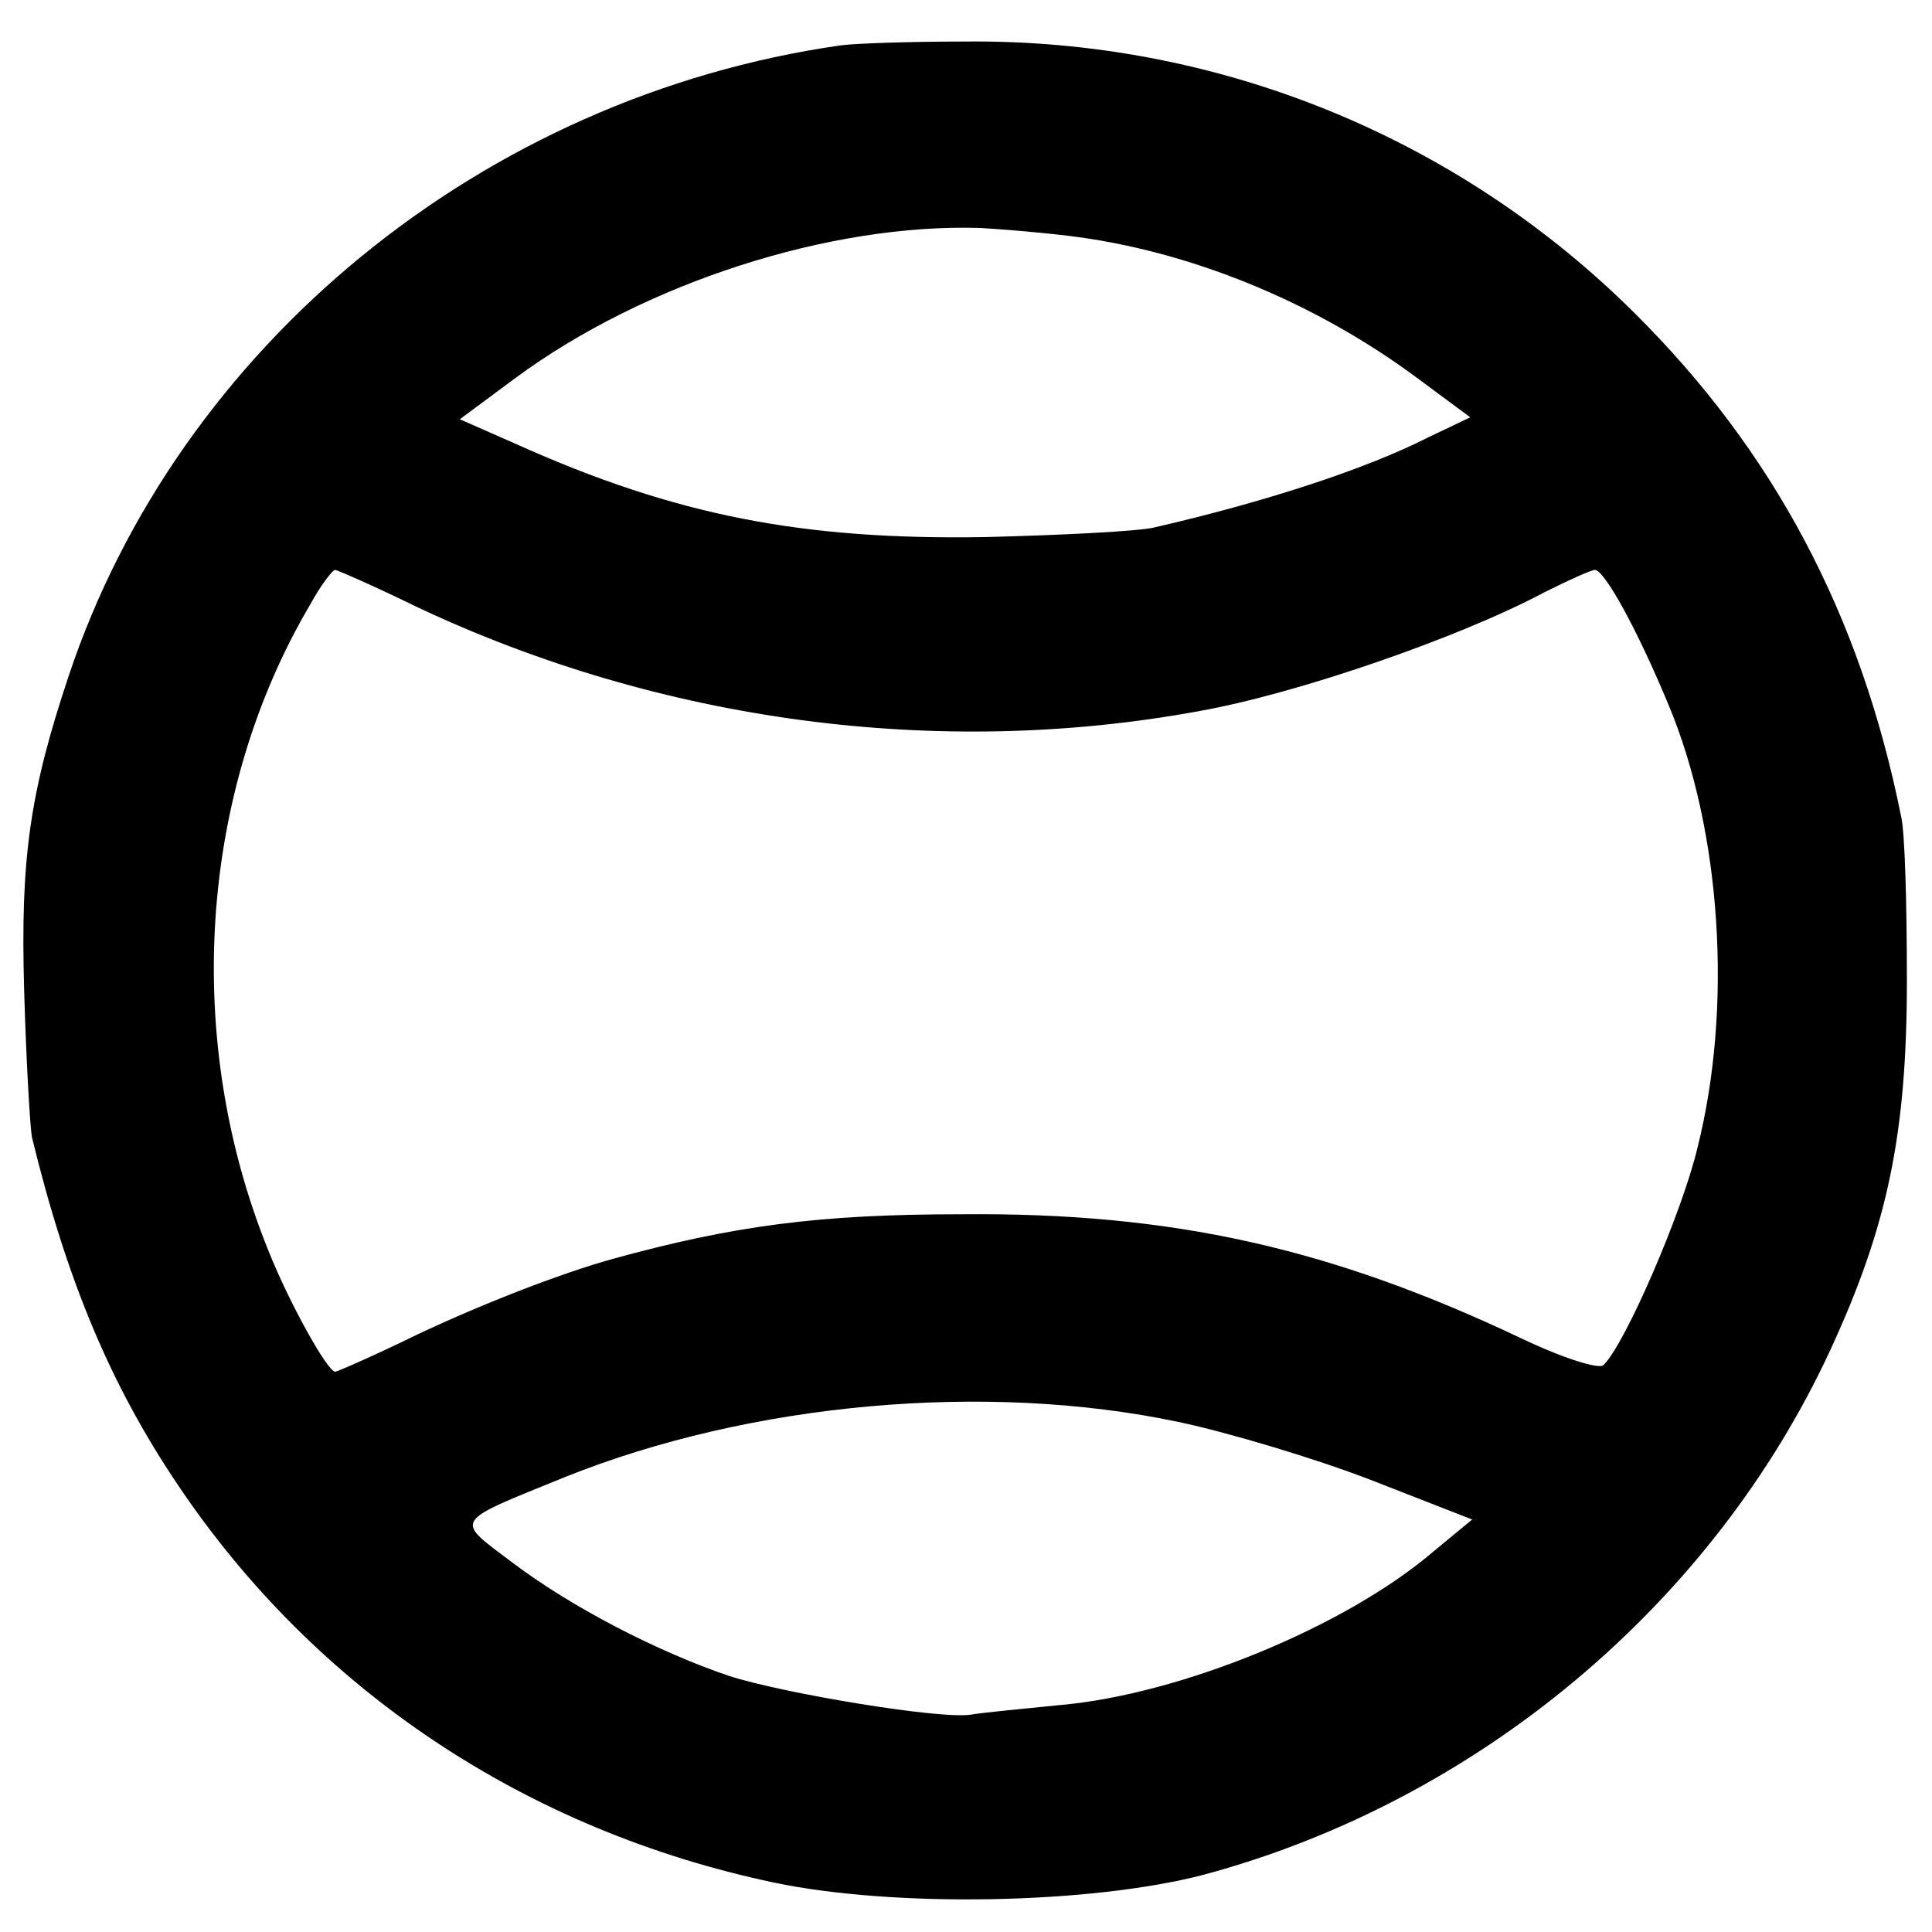 <?xml version="1.0" standalone="no"?>
<!DOCTYPE svg PUBLIC "-//W3C//DTD SVG 20010904//EN"
 "http://www.w3.org/TR/2001/REC-SVG-20010904/DTD/svg10.dtd">
<svg version="1.0" xmlns="http://www.w3.org/2000/svg"
 width="200pt" height="200pt" viewBox="0 0 200 200"
 preserveAspectRatio="xMidYMid meet">
<g transform="translate(0,200) scale(0.1,-0.1)"
fill="#000000" stroke="none">
<path d="M870 1953 c-370 -53 -685 -311 -799 -653 -40 -120 -50 -188 -46 -325
2 -71 6 -140 8 -152 36 -148 81 -256 151 -360 143 -213 361 -358 618 -412 125
-26 327 -22 443 8 284 76 528 280 650 544 59 128 79 223 79 382 0 77 -2 154
-6 170 -42 209 -132 378 -276 521 -184 183 -433 284 -694 281 -57 0 -114 -2
-128 -4z m235 -197 c126 -15 257 -69 363 -148 l54 -40 -44 -21 c-65 -33 -170
-67 -283 -93 -16 -4 -96 -8 -176 -10 -188 -3 -319 22 -484 96 l-59 26 58 43
c133 98 325 160 481 155 17 -1 57 -4 90 -8z m-672 -385 c251 -118 538 -157
809 -107 101 18 269 76 357 123 24 12 48 23 52 23 10 0 44 -62 76 -139 55
-131 67 -314 30 -460 -16 -67 -75 -203 -97 -224 -4 -5 -42 7 -84 27 -198 94
-362 131 -581 129 -148 0 -236 -12 -360 -46 -54 -15 -134 -46 -202 -78 -45
-22 -84 -39 -86 -39 -8 0 -48 72 -69 125 -89 219 -72 474 43 669 11 20 23 36
26 36 2 0 41 -17 86 -39z m787 -843 c52 -11 142 -38 199 -60 l105 -41 -40 -33
c-91 -78 -262 -148 -386 -159 -40 -4 -82 -8 -93 -10 -32 -5 -194 22 -250 40
-74 25 -163 71 -224 117 -61 46 -64 41 54 89 192 77 436 99 635 57z"/>
</g>
</svg>
